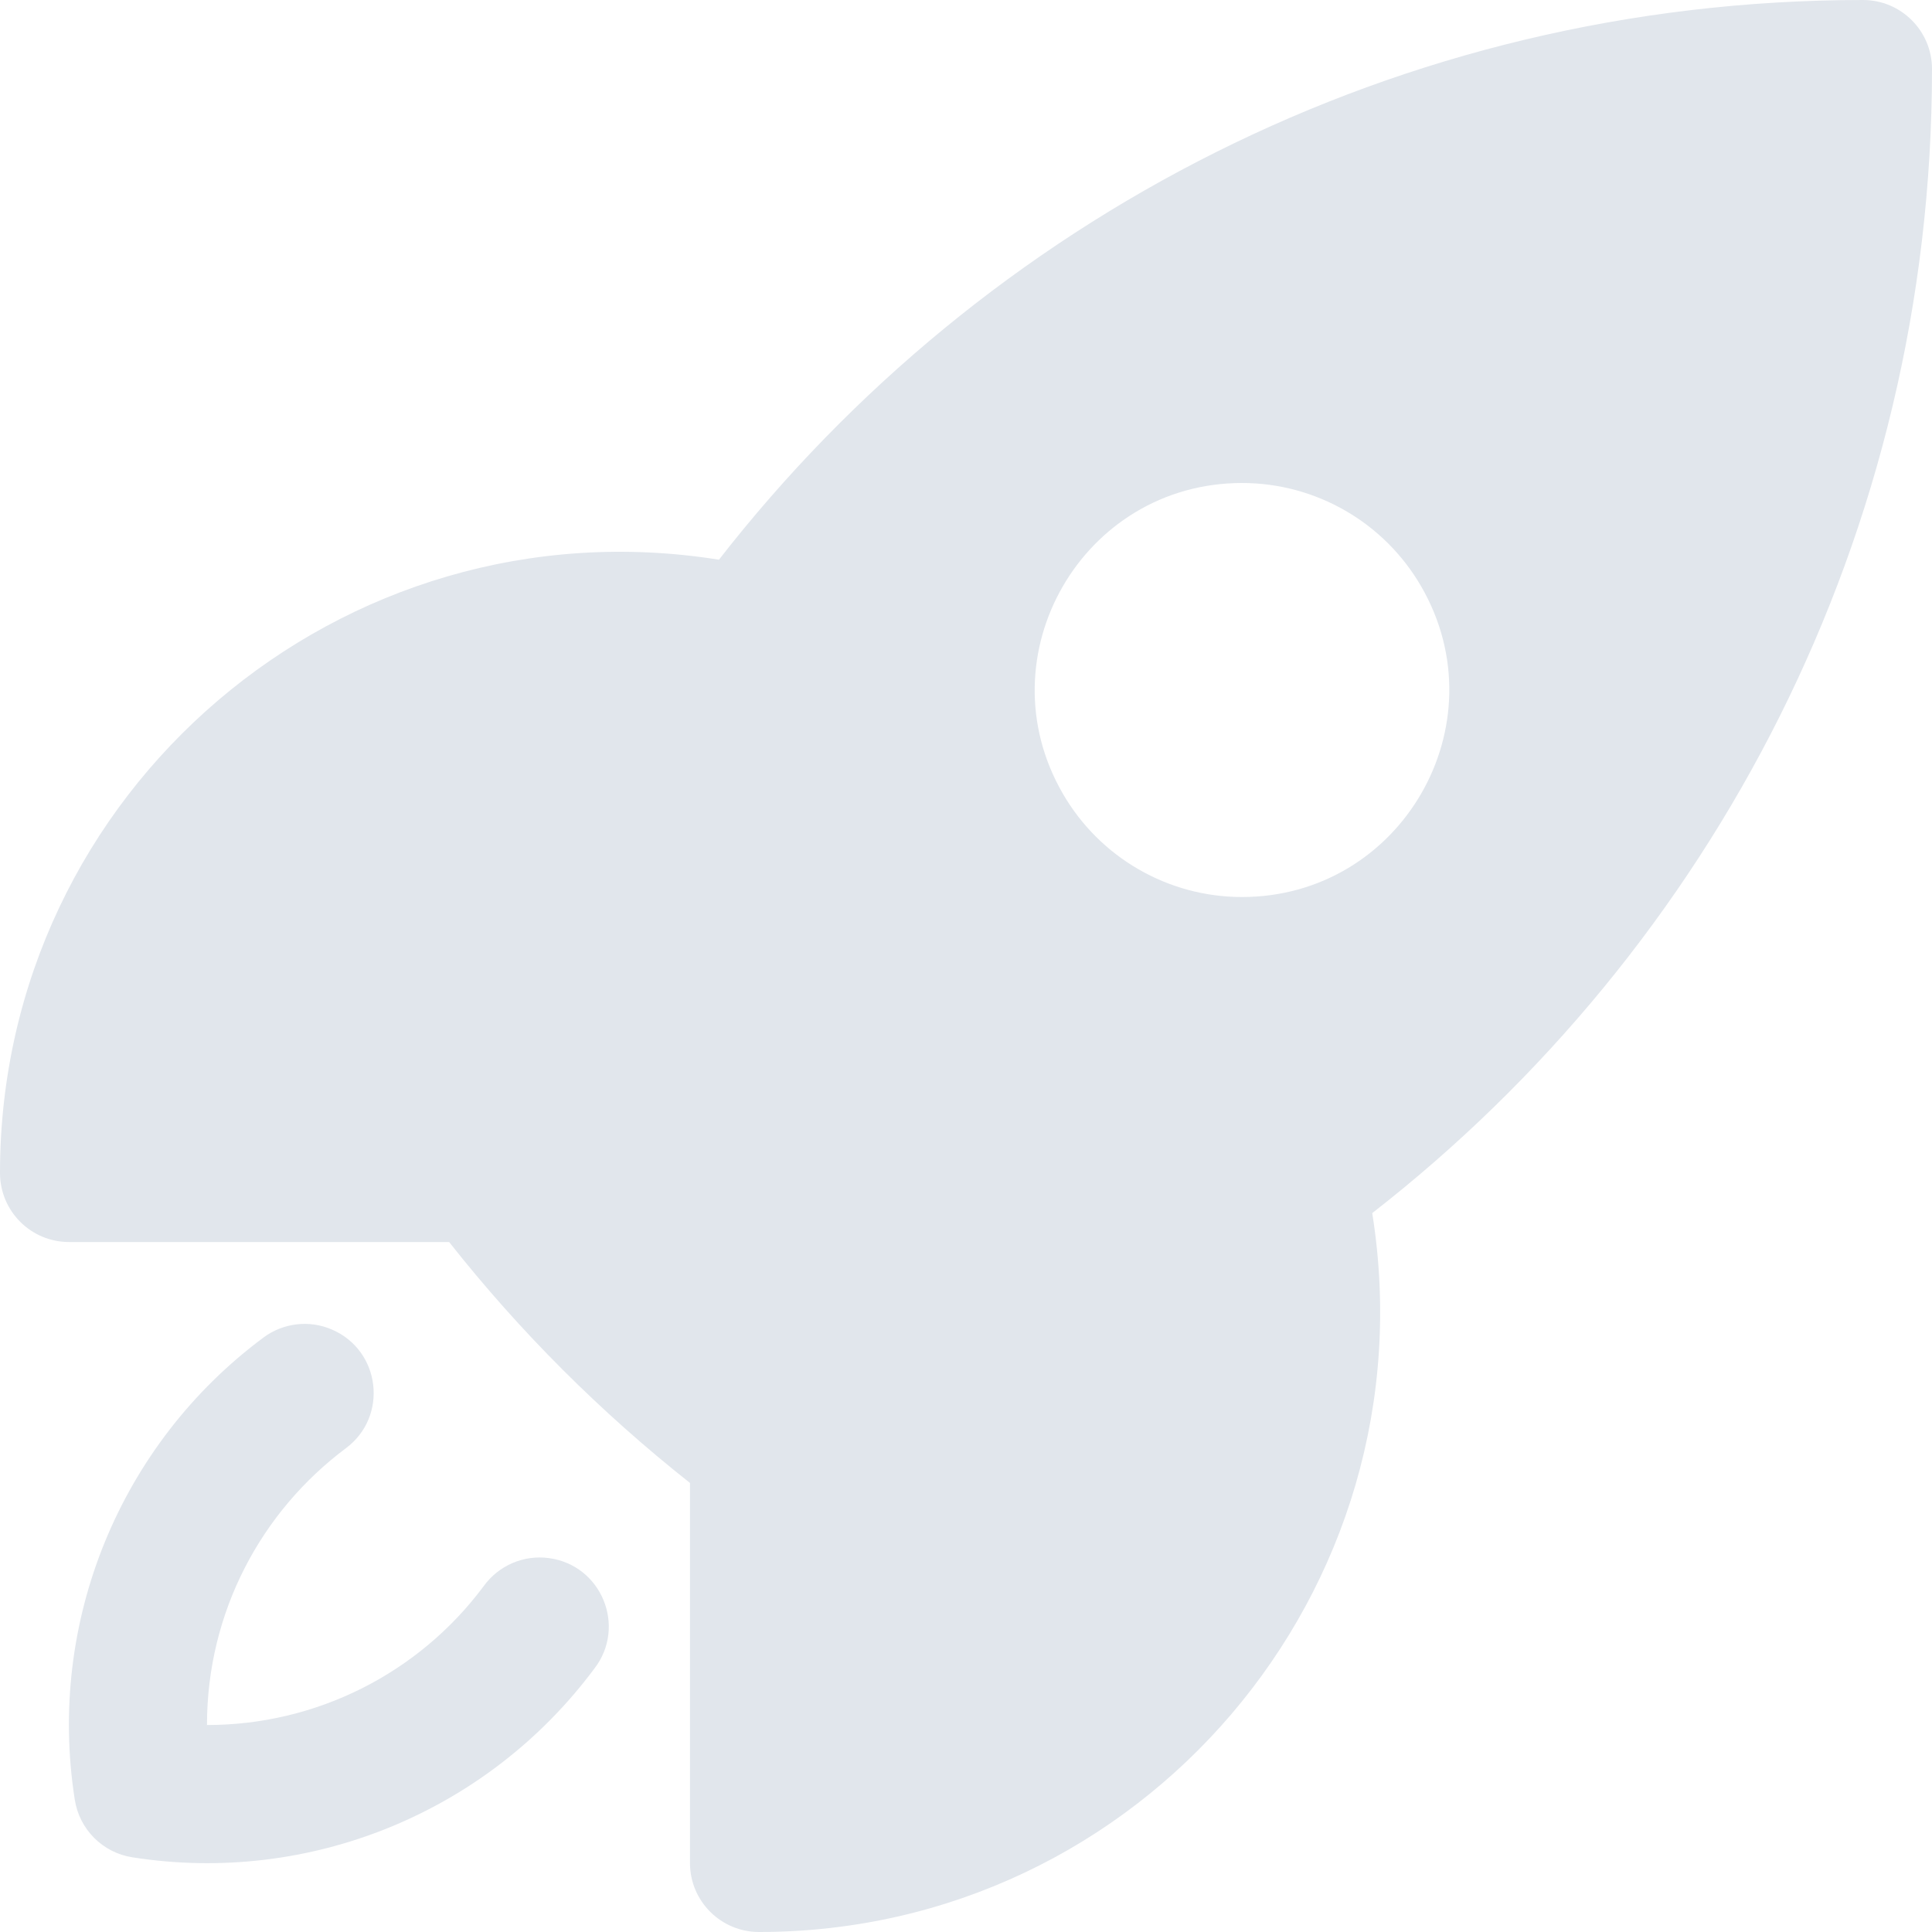 <svg width="30" height="30" viewBox="0 0 30 30" fill="none" xmlns="http://www.w3.org/2000/svg">
<path fill-rule="evenodd" clip-rule="evenodd" d="M11.164 8.691C15.279 3.404 21.707 0 28.929 0C29.52 0 30 0.48 30 1.071C30 8.294 26.596 14.721 21.308 18.837C22.244 24.695 17.718 30 11.786 30C11.194 30 10.714 29.52 10.714 28.929V23.027C9.326 21.93 8.07 20.675 6.974 19.286H1.071C0.48 19.286 3.67898e-08 18.806 3.67898e-08 18.214C-0.001 12.281 5.306 7.755 11.164 8.691ZM19.286 7.5C16.811 7.5 15.265 10.179 16.502 12.321C17.076 13.316 18.137 13.929 19.286 13.929C21.76 13.928 23.307 11.25 22.069 9.107C21.495 8.113 20.434 7.5 19.286 7.5Z" fill="#E1E6EC"/>
<path d="M5.371 22.488C6.033 21.995 5.912 20.971 5.154 20.645C4.803 20.493 4.397 20.541 4.09 20.77C1.857 22.431 0.729 25.195 1.161 27.944C1.232 28.405 1.593 28.768 2.054 28.84C4.804 29.273 7.567 28.144 9.229 25.91C9.733 25.257 9.341 24.303 8.523 24.194C8.132 24.141 7.743 24.308 7.511 24.629C6.501 25.987 4.907 26.787 3.214 26.786C3.214 25.029 4.06 23.467 5.371 22.488Z" fill="#E1E6EC"/>
</svg>

